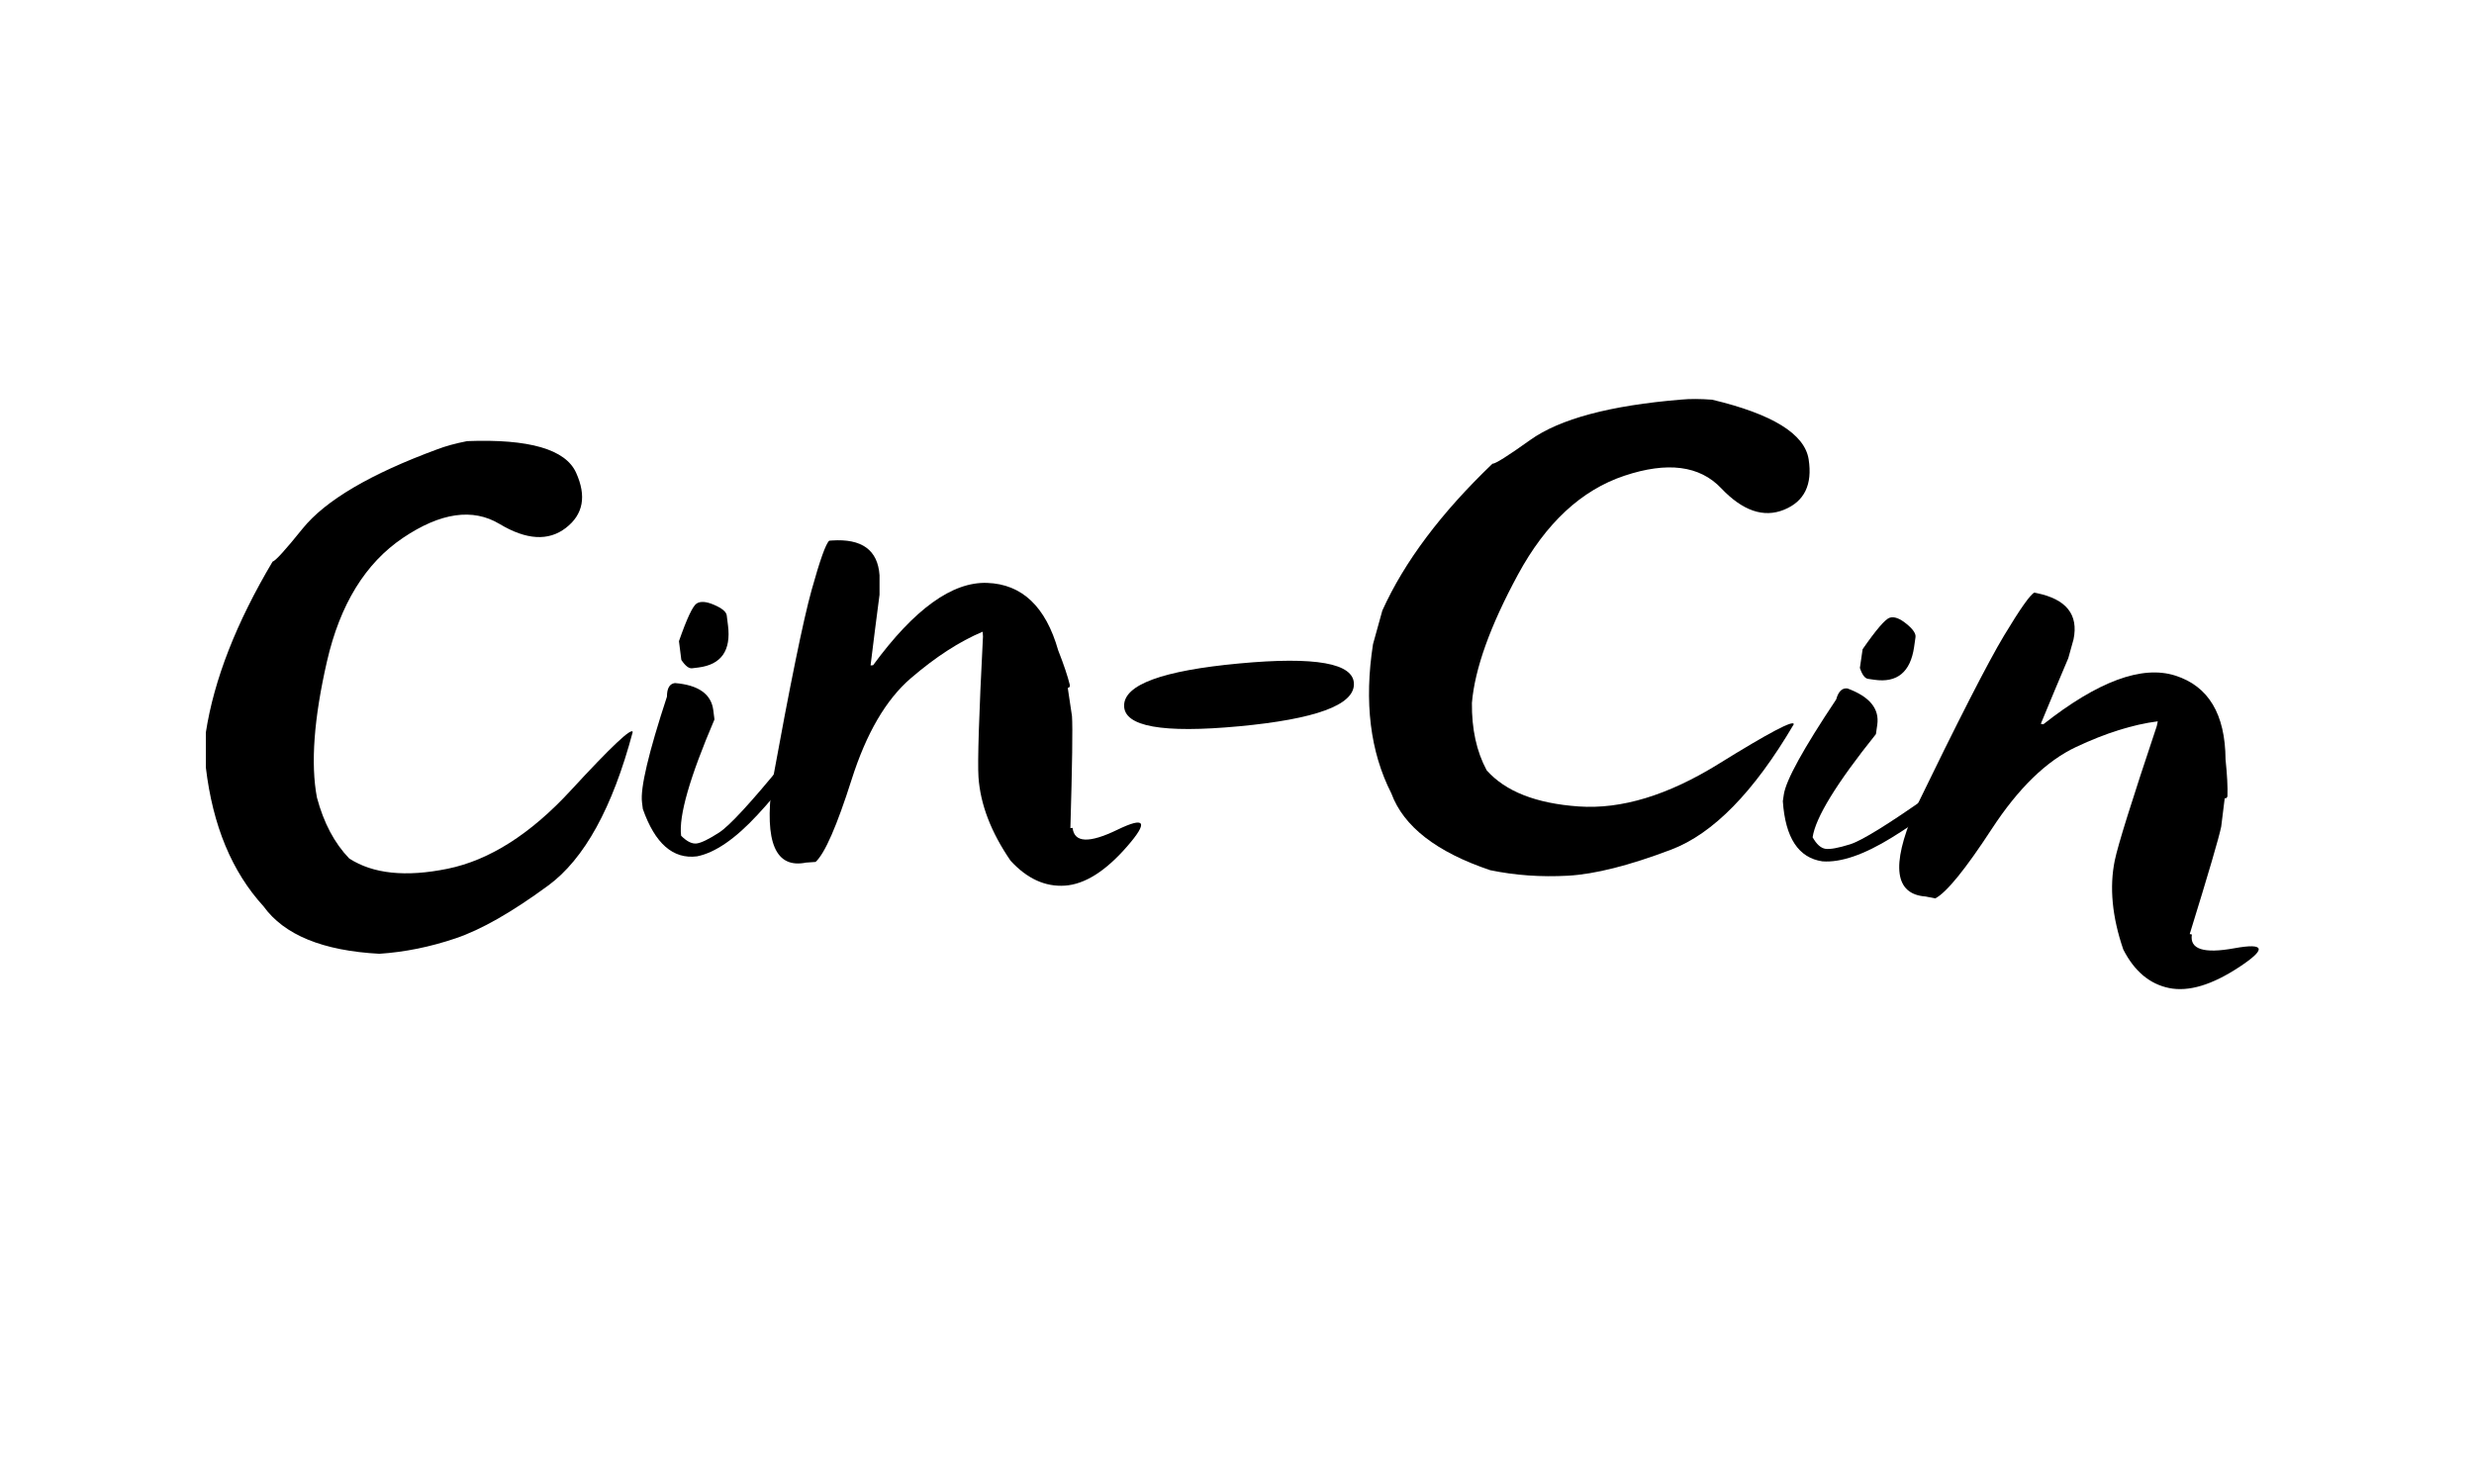 <?xml version="1.0" encoding="UTF-8"?> <svg xmlns="http://www.w3.org/2000/svg" xmlns:xlink="http://www.w3.org/1999/xlink" width="1000" zoomAndPan="magnify" viewBox="0 0 750 450" height="600" preserveAspectRatio="xMidYMid meet" version="1.0"><defs><g></g></defs><g fill="#000000" fill-opacity="1"><g transform="translate(72.482, 303.718)"><g><path d="M 69.125 -169.953 C 87.938 -170.672 98.945 -167.484 102.156 -160.391 C 105.375 -153.297 104.344 -147.711 99.062 -143.641 C 93.789 -139.566 87.094 -139.961 78.969 -144.828 C 70.844 -149.703 61.082 -148.301 49.688 -140.625 C 38.289 -132.945 30.609 -120.461 26.641 -103.172 C 22.68 -85.891 21.664 -72.129 23.594 -61.891 C 25.633 -54.223 28.895 -48.062 33.375 -43.406 C 40.562 -38.738 50.504 -37.695 63.203 -40.281 C 75.898 -42.875 88.359 -50.801 100.578 -64.062 C 112.797 -77.32 119.047 -83.219 119.328 -81.75 C 113.211 -58.77 104.672 -43.25 93.703 -35.188 C 82.742 -27.133 73.395 -21.801 65.656 -19.188 C 57.926 -16.57 50.219 -15.008 42.531 -14.5 C 25.375 -15.414 13.664 -20.211 7.406 -28.891 C -2.176 -39.359 -8.004 -53.398 -10.078 -71.016 L -10.078 -81.609 C -7.609 -97.609 -0.863 -114.879 10.156 -133.422 C 10.977 -133.578 14.016 -136.914 19.266 -143.438 C 26.18 -151.988 39.797 -160.004 60.109 -167.484 C 62.566 -168.43 65.57 -169.254 69.125 -169.953 Z M 69.125 -169.953 "></path></g></g></g><g fill="#000000" fill-opacity="1"><g transform="translate(196.64, 280.642)"><g><path d="M 14.531 -97.625 C 15.707 -98.395 17.488 -98.258 19.875 -97.219 C 22.258 -96.188 23.523 -95.125 23.672 -94.031 L 24.047 -91.031 C 25.023 -83.383 22.039 -79.117 15.094 -78.234 L 13.172 -78 C 12.211 -77.875 11.125 -78.719 9.906 -80.531 L 9.188 -86.219 C 11.57 -93.051 13.352 -96.852 14.531 -97.625 Z M 7.969 -73.516 C 15.102 -72.922 18.977 -70.18 19.594 -65.297 L 19.953 -62.484 C 12.453 -44.953 9.082 -33.195 9.844 -27.219 C 11.57 -25.477 13.145 -24.695 14.562 -24.875 C 15.977 -25.062 18.254 -26.172 21.391 -28.203 C 24.523 -30.242 30.945 -37.203 40.656 -49.078 C 41.977 -49.055 42.711 -48.469 42.859 -47.312 C 43.086 -45.508 39.816 -40.941 33.047 -33.609 C 26.273 -26.273 20.148 -22.062 14.672 -20.969 C 7.41 -20.039 1.93 -24.832 -1.766 -35.344 L -2.016 -37.359 C -2.566 -41.66 -0.047 -52.336 5.547 -69.391 C 5.547 -71.941 6.352 -73.316 7.969 -73.516 Z M 7.969 -73.516 "></path></g></g></g><g fill="#000000" fill-opacity="1"><g transform="translate(237.148, 274.428)"><g><path d="M 14.234 -110.469 L 15.016 -110.531 C 24.129 -111.156 28.953 -107.648 29.484 -100.016 L 29.484 -94.078 C 28.586 -87.266 27.68 -80.125 26.766 -72.656 L 27.531 -72.703 C 40.008 -89.734 51.535 -98.055 62.109 -97.672 C 72.691 -97.297 79.867 -90.484 83.641 -77.234 C 85.359 -72.867 86.539 -69.348 87.188 -66.672 C 87.219 -66.148 87.004 -65.875 86.547 -65.844 L 87.828 -57.266 C 88.066 -53.836 87.906 -42.523 87.344 -23.328 L 88.016 -23.375 C 88.523 -18.863 93.035 -18.672 101.547 -22.797 C 110.066 -26.93 111.062 -25.25 104.531 -17.75 C 98 -10.25 91.723 -6.289 85.703 -5.875 C 79.691 -5.469 74.191 -7.988 69.203 -13.438 C 63.297 -22.051 60.055 -30.492 59.484 -38.766 C 59.172 -43.422 59.625 -57.633 60.844 -81.406 L 60.75 -82.875 C 53.738 -79.926 46.477 -75.223 38.969 -68.766 C 31.457 -62.305 25.473 -52.055 21.016 -38.016 C 16.555 -23.984 12.922 -15.664 10.109 -13.062 L 7.203 -12.859 C -2.016 -10.992 -5.453 -18.969 -3.109 -36.781 C 2.359 -66.789 6.352 -86.344 8.875 -95.438 C 11.406 -104.539 13.191 -109.551 14.234 -110.469 Z M 14.234 -110.469 "></path></g></g></g><g fill="#000000" fill-opacity="1"><g transform="translate(339.024, 267.799)"><g><path d="M 36.578 -47.562 C 13.359 -45.395 1.75 -47.484 1.75 -53.828 C 1.75 -60.18 13.359 -64.441 36.578 -66.609 C 59.805 -68.785 71.422 -66.695 71.422 -60.344 C 71.422 -54 59.805 -49.738 36.578 -47.562 Z M 36.578 -47.562 "></path></g></g></g><g fill="#000000" fill-opacity="1"><g transform="translate(406.919, 266.45)"><g><path d="M 112.109 -145.25 C 130.422 -140.895 140.176 -134.867 141.375 -127.172 C 142.57 -119.484 140.082 -114.383 133.906 -111.875 C 127.727 -109.363 121.379 -111.539 114.859 -118.406 C 108.336 -125.281 98.555 -126.539 85.516 -122.188 C 72.484 -117.832 61.738 -107.859 53.281 -92.266 C 44.832 -76.672 40.172 -63.68 39.297 -53.297 C 39.211 -45.379 40.703 -38.57 43.766 -32.875 C 49.441 -26.469 58.742 -22.812 71.672 -21.906 C 84.609 -21 98.738 -25.297 114.062 -34.797 C 129.383 -44.297 136.984 -48.301 136.859 -46.812 C 124.816 -26.312 112.43 -13.645 99.703 -8.812 C 86.984 -3.988 76.547 -1.352 68.391 -0.906 C 60.242 -0.457 52.395 -1.016 44.844 -2.578 C 28.562 -8.066 18.57 -15.828 14.875 -25.859 C 8.445 -38.492 6.594 -53.578 9.312 -71.109 L 12.141 -81.312 C 18.805 -96.07 29.93 -110.91 45.516 -125.828 C 46.348 -125.766 50.164 -128.164 56.969 -133.031 C 65.926 -139.426 81.191 -143.508 102.766 -145.281 C 105.379 -145.531 108.492 -145.52 112.109 -145.25 Z M 112.109 -145.25 "></path></g></g></g><g fill="#000000" fill-opacity="1"><g transform="translate(532.721, 277.472)"><g><path d="M 40.141 -90.156 C 41.484 -90.582 43.16 -89.977 45.172 -88.344 C 47.191 -86.719 48.125 -85.359 47.969 -84.266 L 47.547 -81.281 C 46.43 -73.656 42.41 -70.344 35.484 -71.344 L 33.578 -71.625 C 32.617 -71.758 31.797 -72.863 31.109 -74.938 L 31.938 -80.609 C 36.062 -86.547 38.797 -89.727 40.141 -90.156 Z M 27.359 -68.703 C 34.078 -66.223 37.082 -62.547 36.375 -57.672 L 35.969 -54.859 C 24.039 -39.973 17.645 -29.547 16.781 -23.578 C 17.977 -21.453 19.281 -20.285 20.688 -20.078 C 22.102 -19.879 24.594 -20.336 28.156 -21.453 C 31.719 -22.578 39.77 -27.555 52.312 -36.391 C 53.582 -36.016 54.133 -35.25 53.969 -34.094 C 53.707 -32.301 49.332 -28.781 40.844 -23.531 C 32.352 -18.281 25.32 -15.863 19.75 -16.281 C 12.5 -17.332 8.5 -23.414 7.75 -34.531 L 8.047 -36.531 C 8.672 -40.832 13.961 -50.445 23.922 -65.375 C 24.598 -67.82 25.742 -68.93 27.359 -68.703 Z M 27.359 -68.703 "></path></g></g></g><g fill="#000000" fill-opacity="1"><g transform="translate(573.414, 282.324)"><g><path d="M 43.297 -102.625 L 44.047 -102.469 C 53.004 -100.625 56.719 -95.957 55.188 -88.469 L 53.594 -82.75 C 50.906 -76.426 48.129 -69.789 45.266 -62.844 L 46.016 -62.688 C 62.586 -75.738 75.914 -80.664 86 -77.469 C 96.082 -74.281 101.172 -65.801 101.266 -52.031 C 101.754 -47.352 101.945 -43.645 101.844 -40.906 C 101.738 -40.395 101.461 -40.18 101.016 -40.266 L 99.953 -31.672 C 99.266 -28.305 96.082 -17.445 90.406 0.906 L 91.062 1.047 C 90.344 5.523 94.633 6.914 103.938 5.219 C 113.25 3.531 113.754 5.422 105.453 10.891 C 97.16 16.359 90.062 18.488 84.156 17.281 C 78.25 16.07 73.617 12.176 70.266 5.594 C 66.879 -4.289 66.02 -13.297 67.688 -21.422 C 68.625 -25.992 72.867 -39.57 80.422 -62.156 L 80.719 -63.594 C 73.164 -62.625 64.91 -60.031 55.953 -55.812 C 46.992 -51.602 38.484 -43.332 30.422 -31 C 22.367 -18.664 16.645 -11.629 13.25 -9.891 L 10.375 -10.469 C 1 -11.133 -0.172 -19.738 6.859 -36.281 C 20.16 -63.719 29.242 -81.484 34.109 -89.578 C 38.984 -97.672 42.047 -102.02 43.297 -102.625 Z M 43.297 -102.625 "></path></g></g></g></svg> 